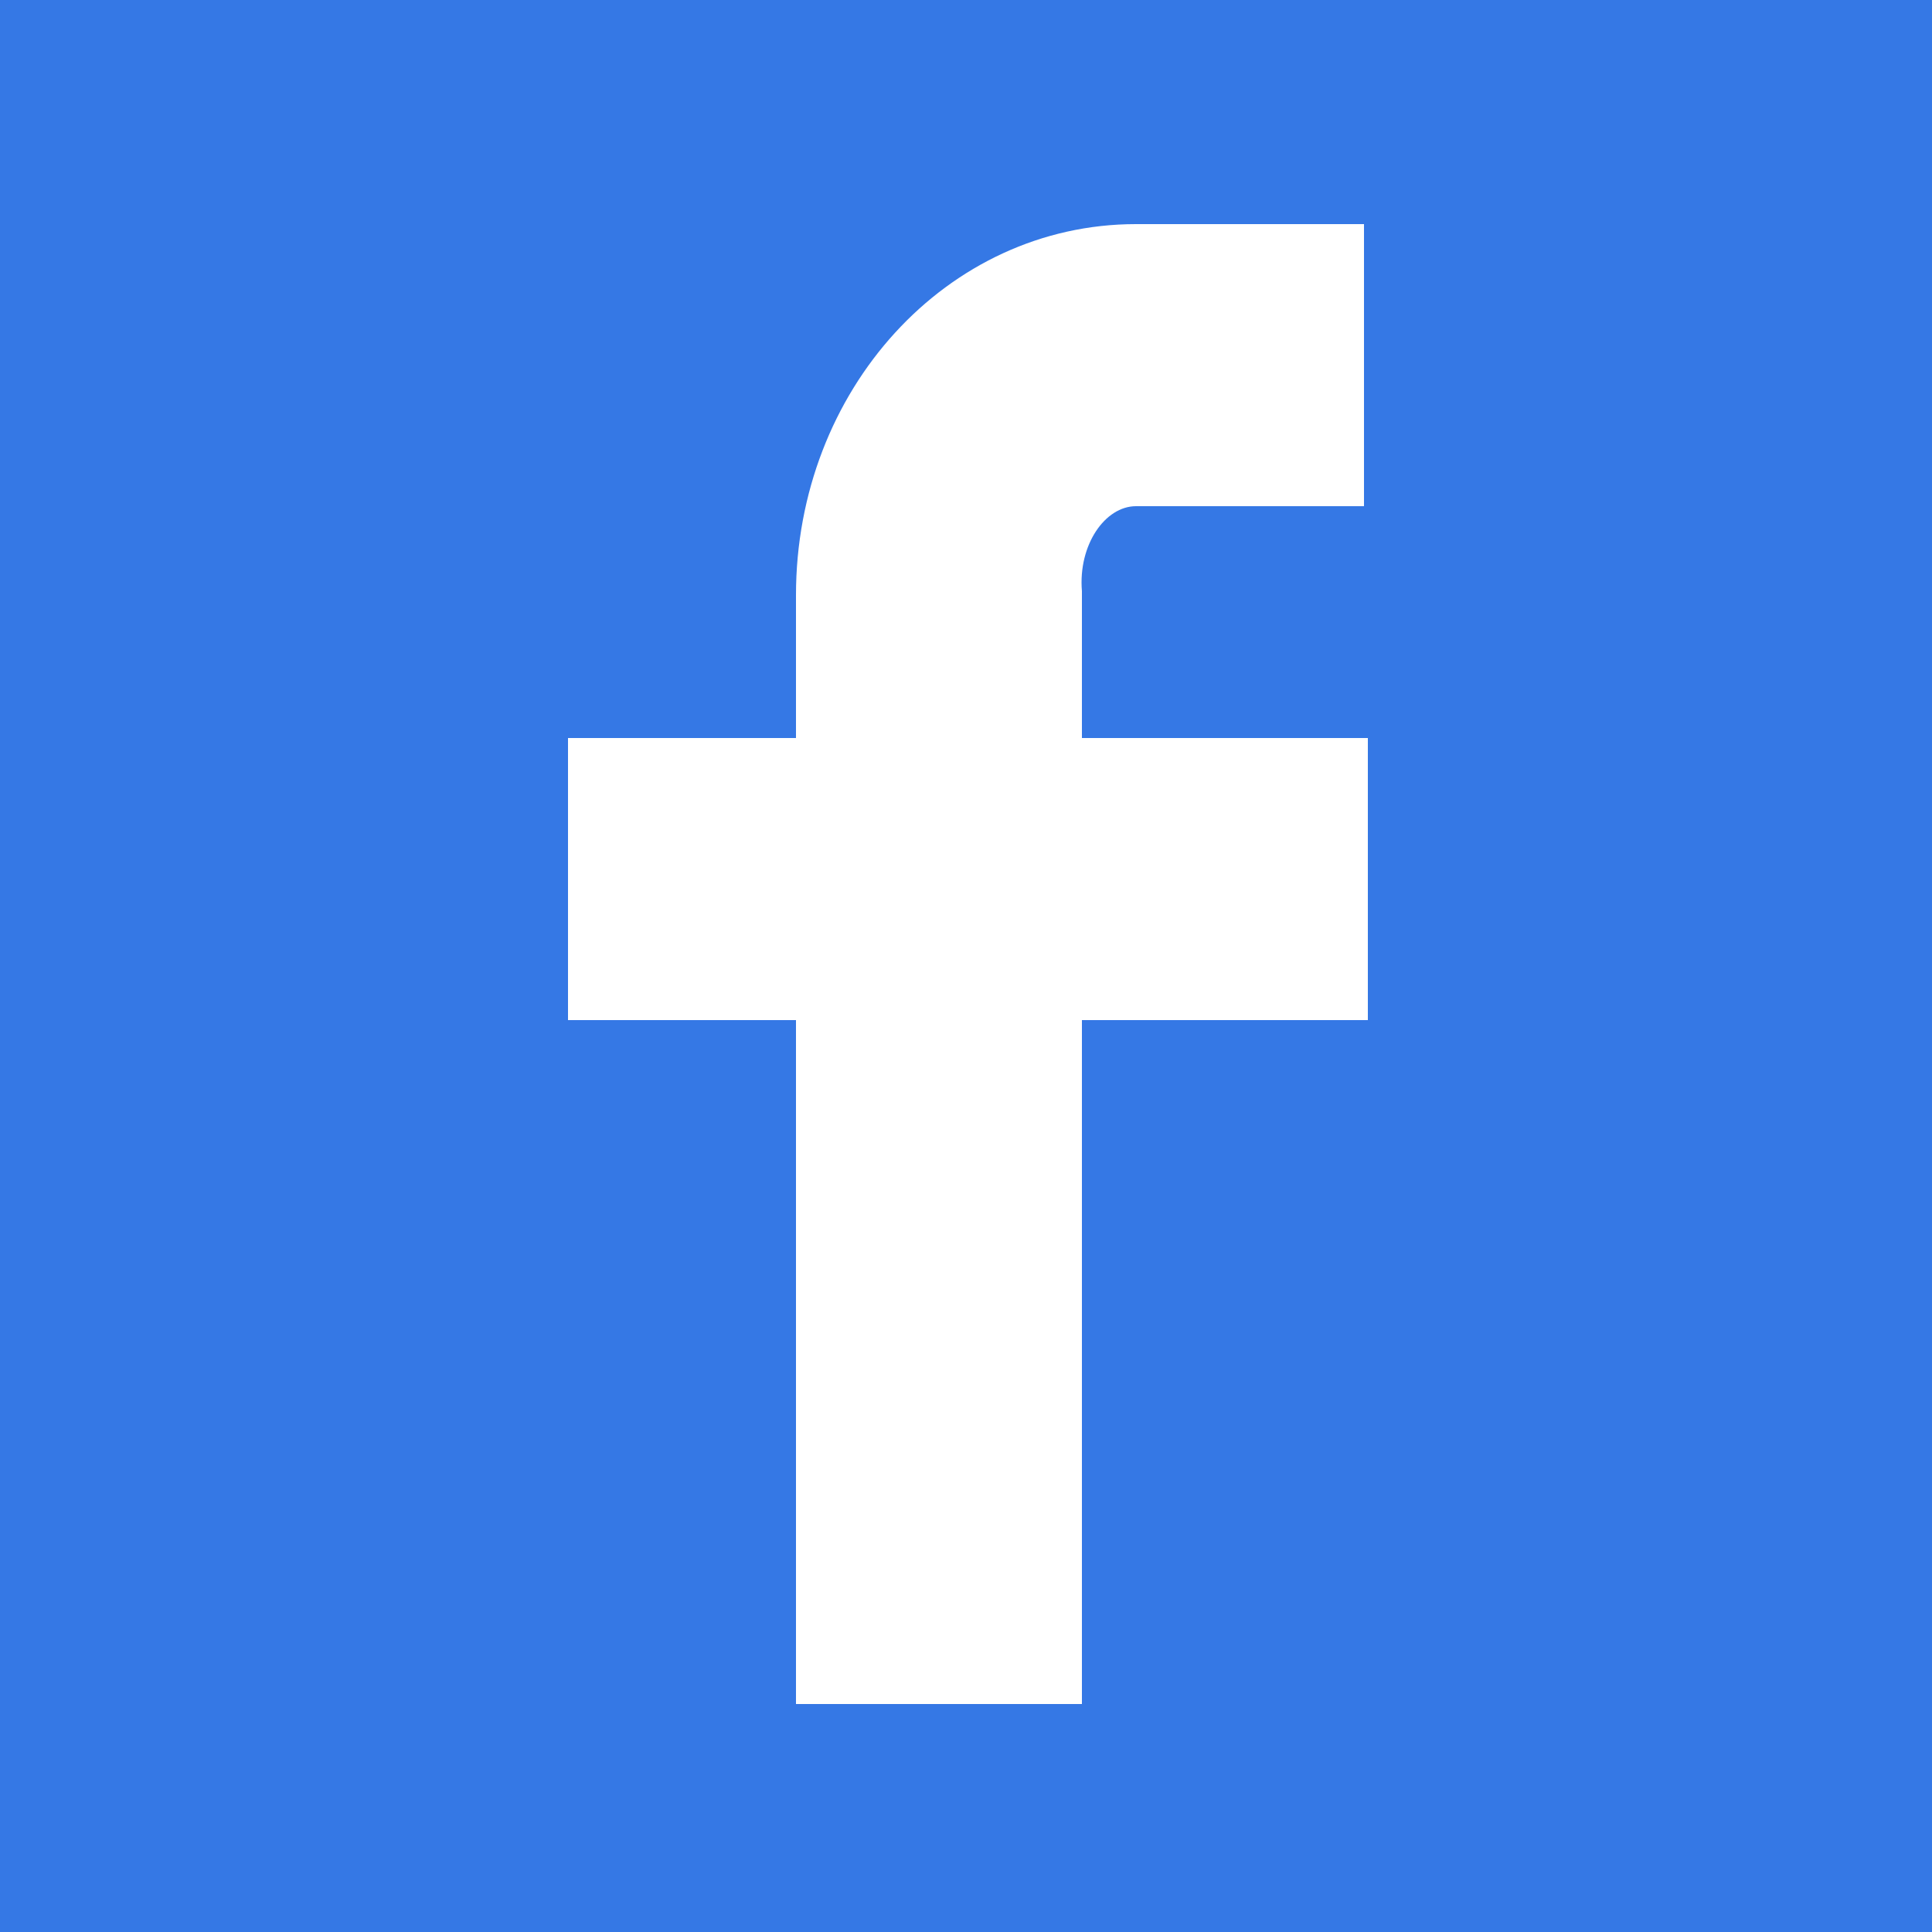 <?xml version="1.0" encoding="utf-8"?>
<!-- Generator: Adobe Illustrator 24.2.3, SVG Export Plug-In . SVG Version: 6.00 Build 0)  -->
<svg version="1.1" id="Layer_1" xmlns="http://www.w3.org/2000/svg" xmlns:xlink="http://www.w3.org/1999/xlink" x="0px" y="0px"
	 viewBox="0 0 50 50" style="enable-background:new 0 0 50 50;" xml:space="preserve">
<style type="text/css">
	.st0{fill:#3578E5;}
	.st1{fill:#FFFFFF;}
</style>
<rect class="st0" width="50" height="50"/>
<path class="st1" d="M29.4,13.1h5.9V5.8h-5.9c-4.9,0-8.8,4.3-8.8,9.6v3.7h-5.9v7.3h5.9v17.7h7.4V26.4h7.4v-7.3H28v-3.8
	C27.9,14.1,28.6,13.1,29.4,13.1z"/>
</svg>
